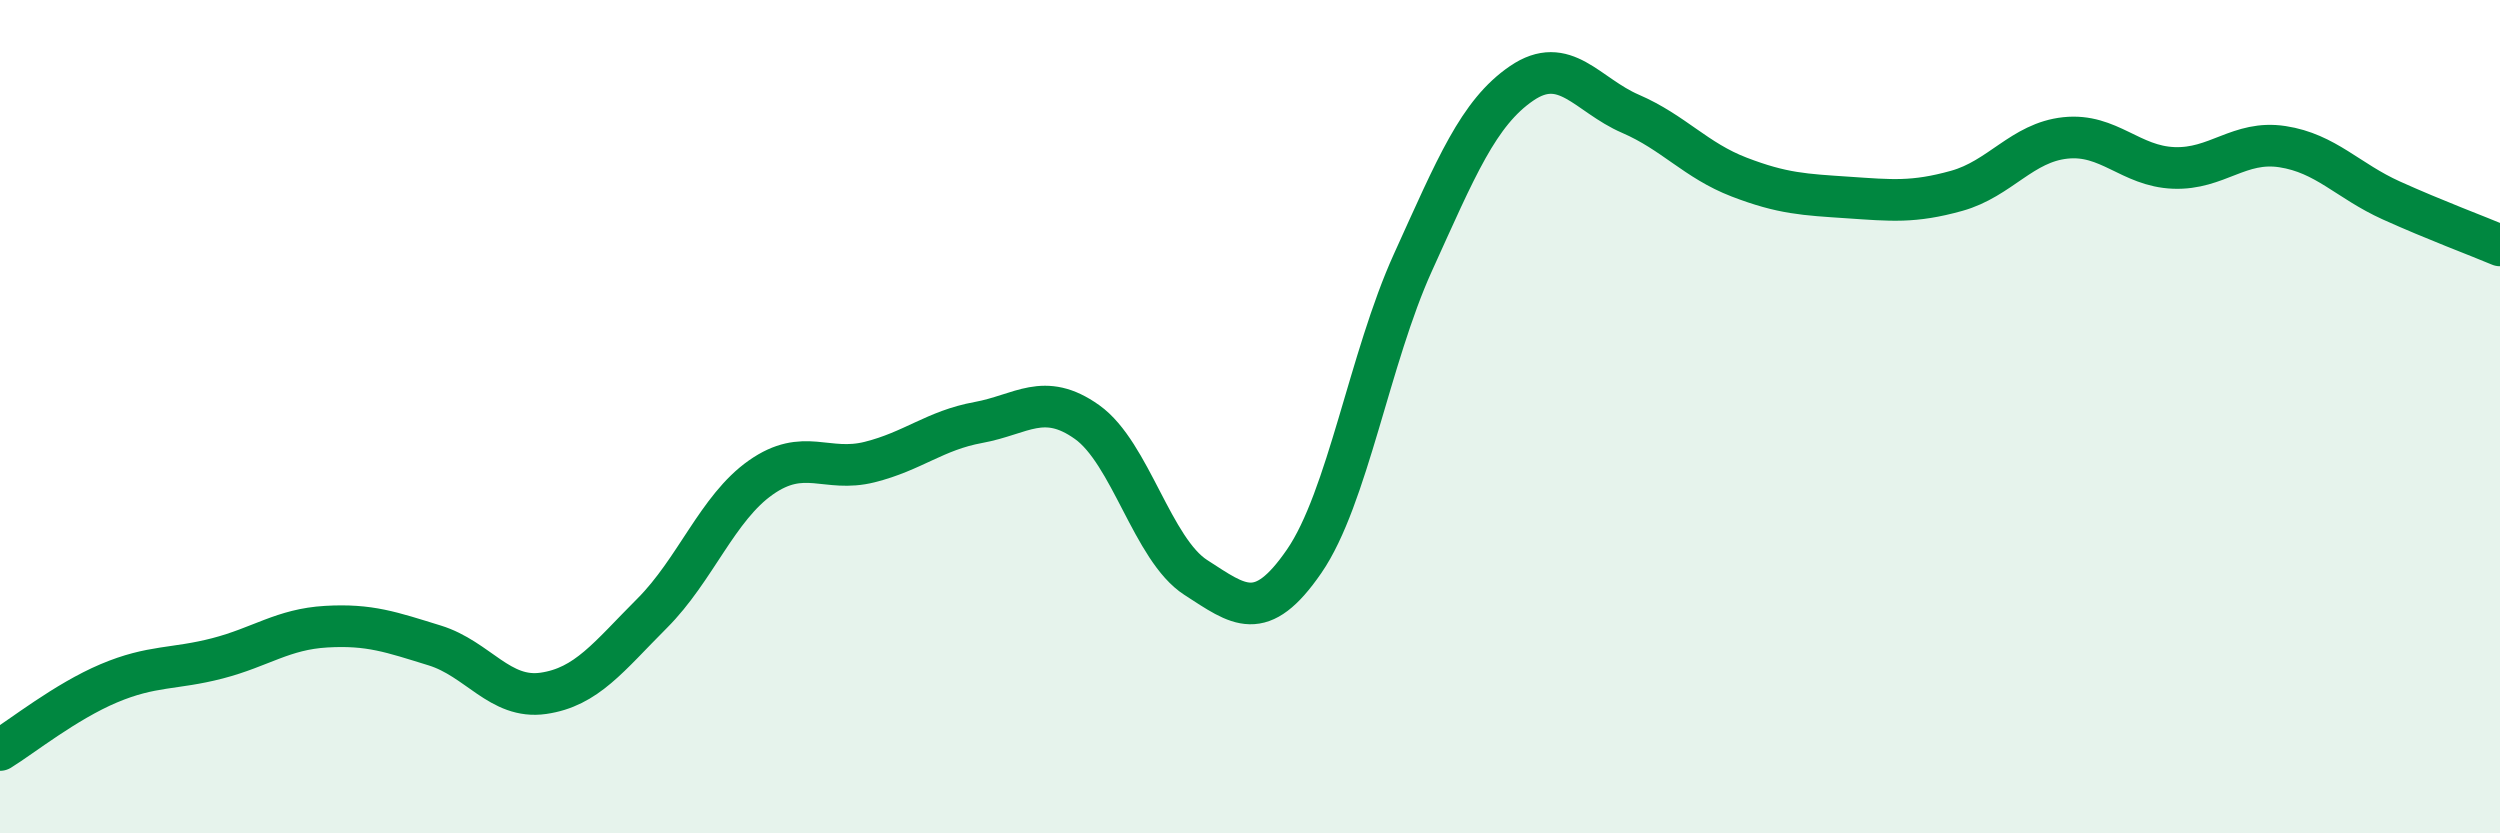 
    <svg width="60" height="20" viewBox="0 0 60 20" xmlns="http://www.w3.org/2000/svg">
      <path
        d="M 0,18 C 0.52,17.68 1.57,16.84 2.61,16.4 C 3.65,15.96 4.18,16.07 5.22,15.8 C 6.26,15.53 6.79,15.1 7.83,15.04 C 8.87,14.98 9.39,15.17 10.43,15.49 C 11.47,15.81 12,16.79 13.04,16.64 C 14.08,16.49 14.61,15.76 15.65,14.72 C 16.69,13.68 17.22,12.19 18.26,11.46 C 19.3,10.73 19.83,11.35 20.87,11.09 C 21.91,10.83 22.44,10.33 23.48,10.14 C 24.52,9.95 25.05,9.39 26.09,10.13 C 27.13,10.87 27.66,13.19 28.7,13.86 C 29.74,14.53 30.26,14.98 31.3,13.47 C 32.34,11.96 32.87,8.59 33.91,6.3 C 34.95,4.01 35.48,2.71 36.52,2 C 37.56,1.29 38.09,2.28 39.13,2.73 C 40.17,3.18 40.7,3.85 41.74,4.25 C 42.78,4.65 43.31,4.67 44.35,4.74 C 45.39,4.81 45.92,4.87 46.96,4.58 C 48,4.29 48.53,3.42 49.57,3.31 C 50.61,3.2 51.13,3.99 52.17,4.03 C 53.21,4.07 53.74,3.36 54.78,3.52 C 55.82,3.68 56.35,4.34 57.39,4.81 C 58.43,5.28 59.48,5.67 60,5.89L60 20L0 20Z"
        fill="#008740"
        opacity="0.1"
        stroke-linecap="round"
        stroke-linejoin="round"
      />
      <path
        d="M 0,18 C 0.52,17.68 1.57,16.84 2.61,16.4 C 3.65,15.96 4.18,16.07 5.22,15.8 C 6.26,15.53 6.79,15.1 7.83,15.04 C 8.87,14.98 9.39,15.17 10.43,15.49 C 11.47,15.81 12,16.79 13.04,16.64 C 14.08,16.49 14.61,15.76 15.65,14.72 C 16.69,13.68 17.22,12.19 18.26,11.46 C 19.3,10.73 19.83,11.35 20.87,11.09 C 21.91,10.83 22.44,10.33 23.48,10.14 C 24.52,9.95 25.05,9.39 26.09,10.13 C 27.13,10.87 27.66,13.19 28.7,13.86 C 29.74,14.53 30.26,14.98 31.3,13.47 C 32.34,11.96 32.87,8.59 33.91,6.3 C 34.95,4.01 35.48,2.71 36.52,2 C 37.56,1.29 38.09,2.28 39.13,2.73 C 40.17,3.18 40.7,3.85 41.74,4.25 C 42.78,4.65 43.31,4.67 44.35,4.74 C 45.39,4.81 45.92,4.87 46.96,4.58 C 48,4.29 48.53,3.42 49.57,3.31 C 50.61,3.2 51.13,3.99 52.17,4.03 C 53.21,4.07 53.74,3.36 54.78,3.52 C 55.82,3.68 56.35,4.34 57.39,4.81 C 58.43,5.28 59.48,5.67 60,5.89"
        stroke="#008740"
        stroke-width="1"
        fill="none"
        stroke-linecap="round"
        stroke-linejoin="round"
      />
    </svg>
  